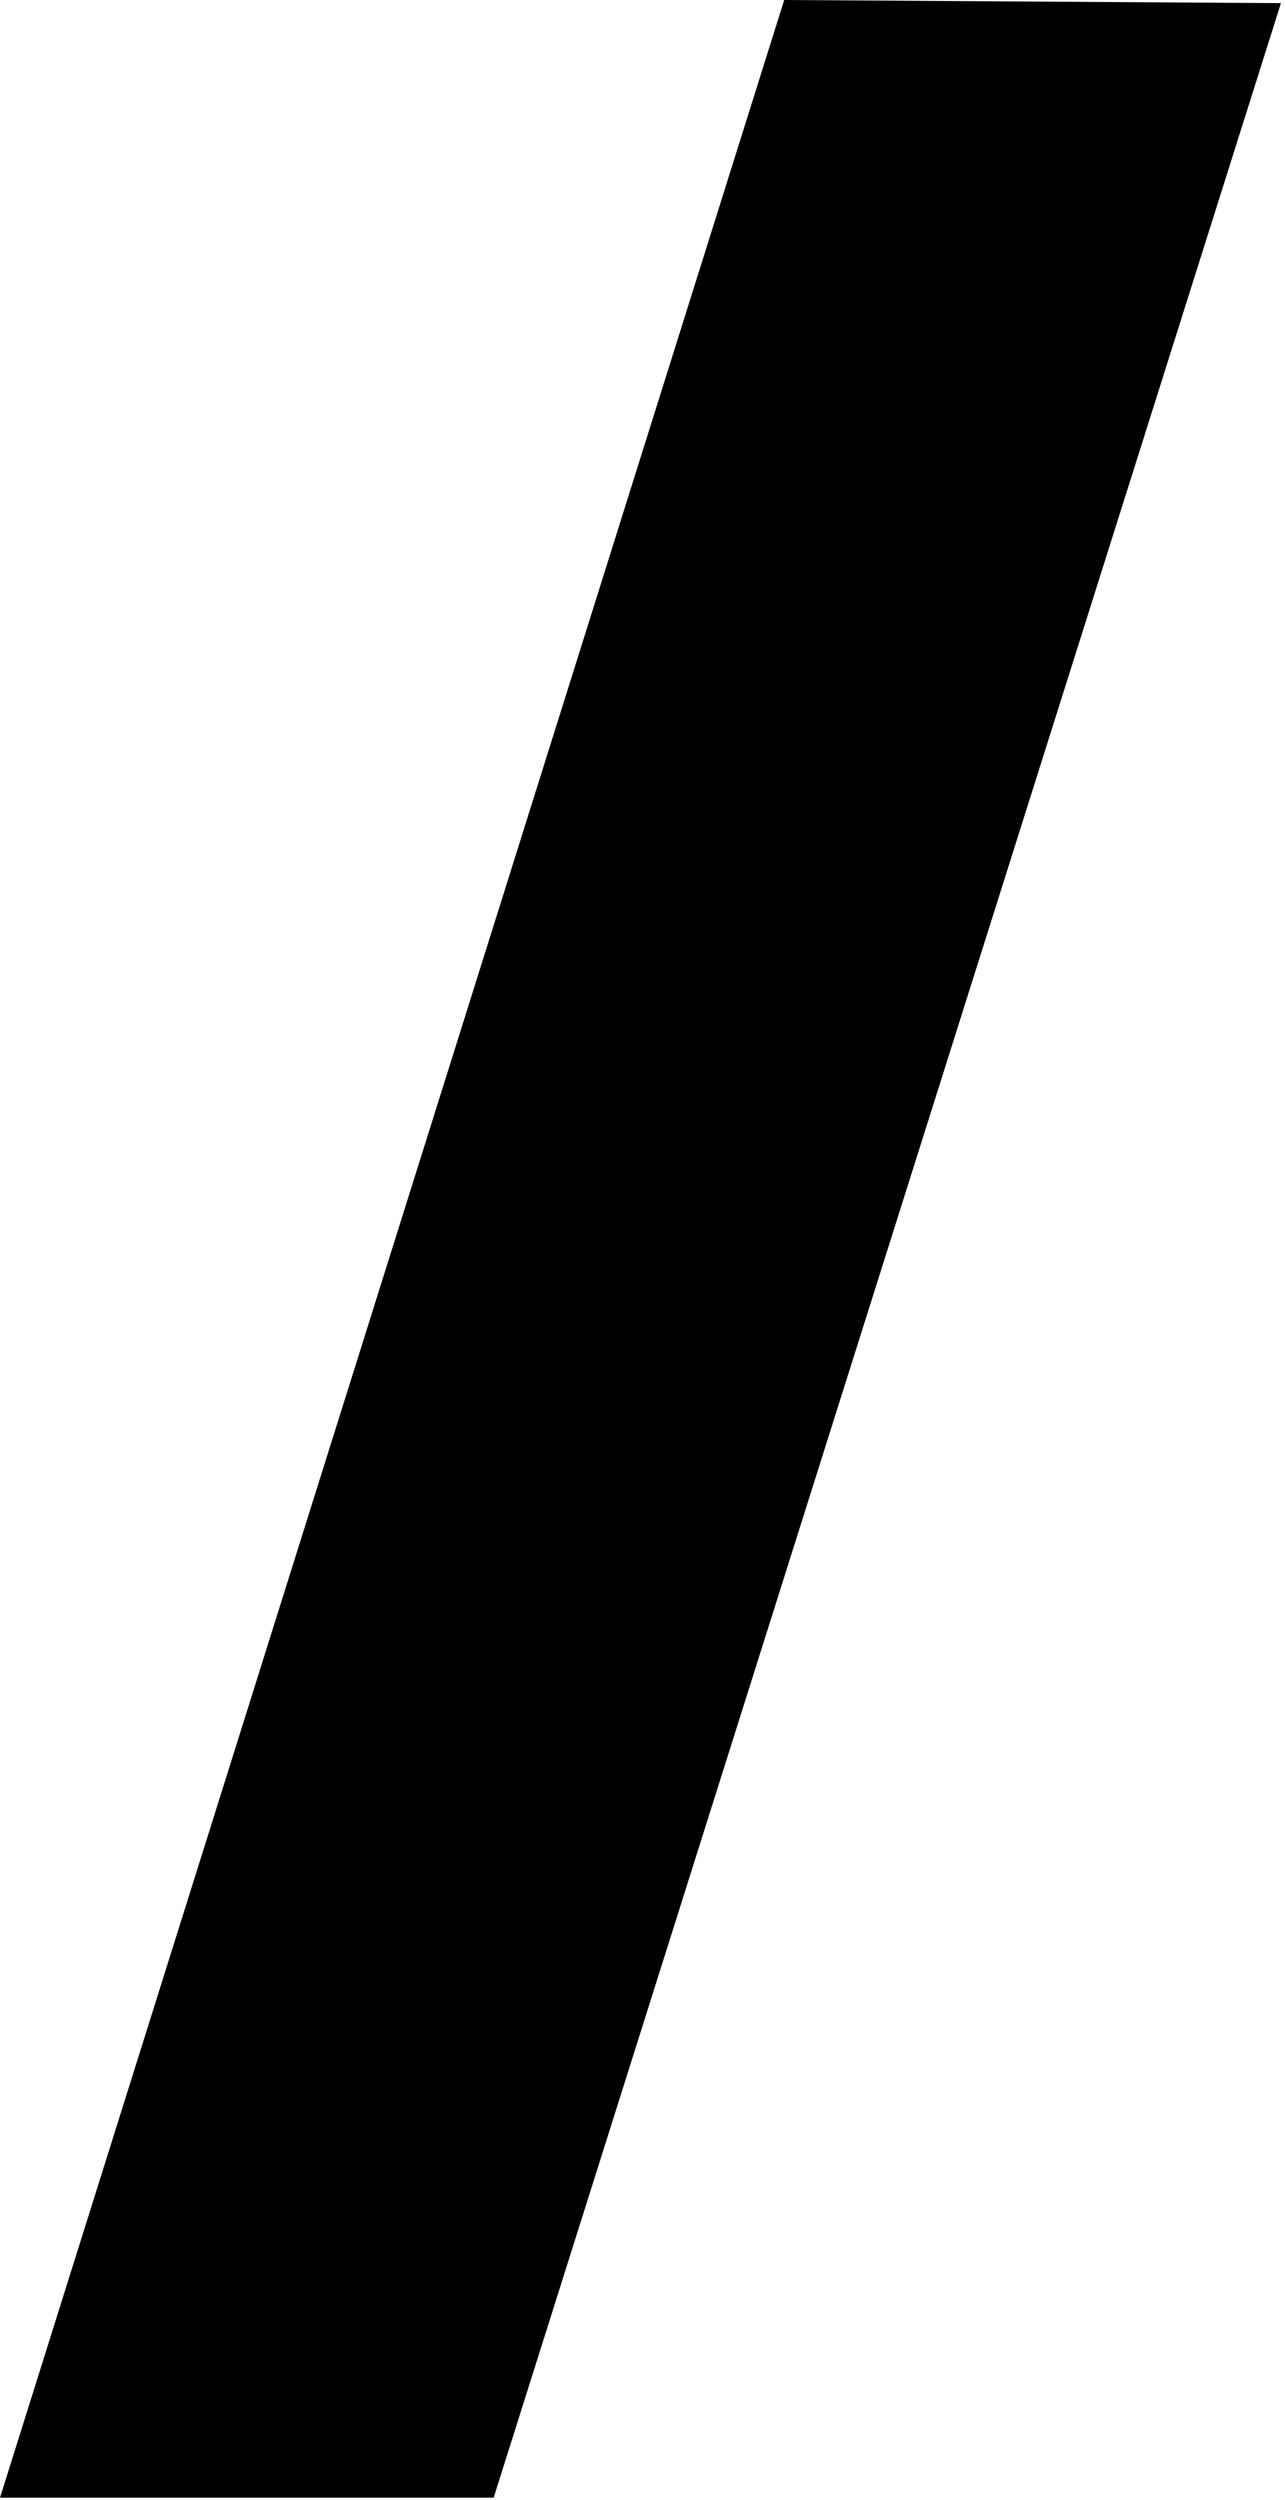 <?xml version="1.0" encoding="utf-8"?>
<svg xmlns="http://www.w3.org/2000/svg" fill="none" height="100%" overflow="visible" preserveAspectRatio="none" style="display: block;" viewBox="0 0 18 35" width="100%">
<path d="M17.943 0.044L6.915 34.967H0L10.985 0L17.943 0.044Z" fill="black" id="Vector"/>
</svg>